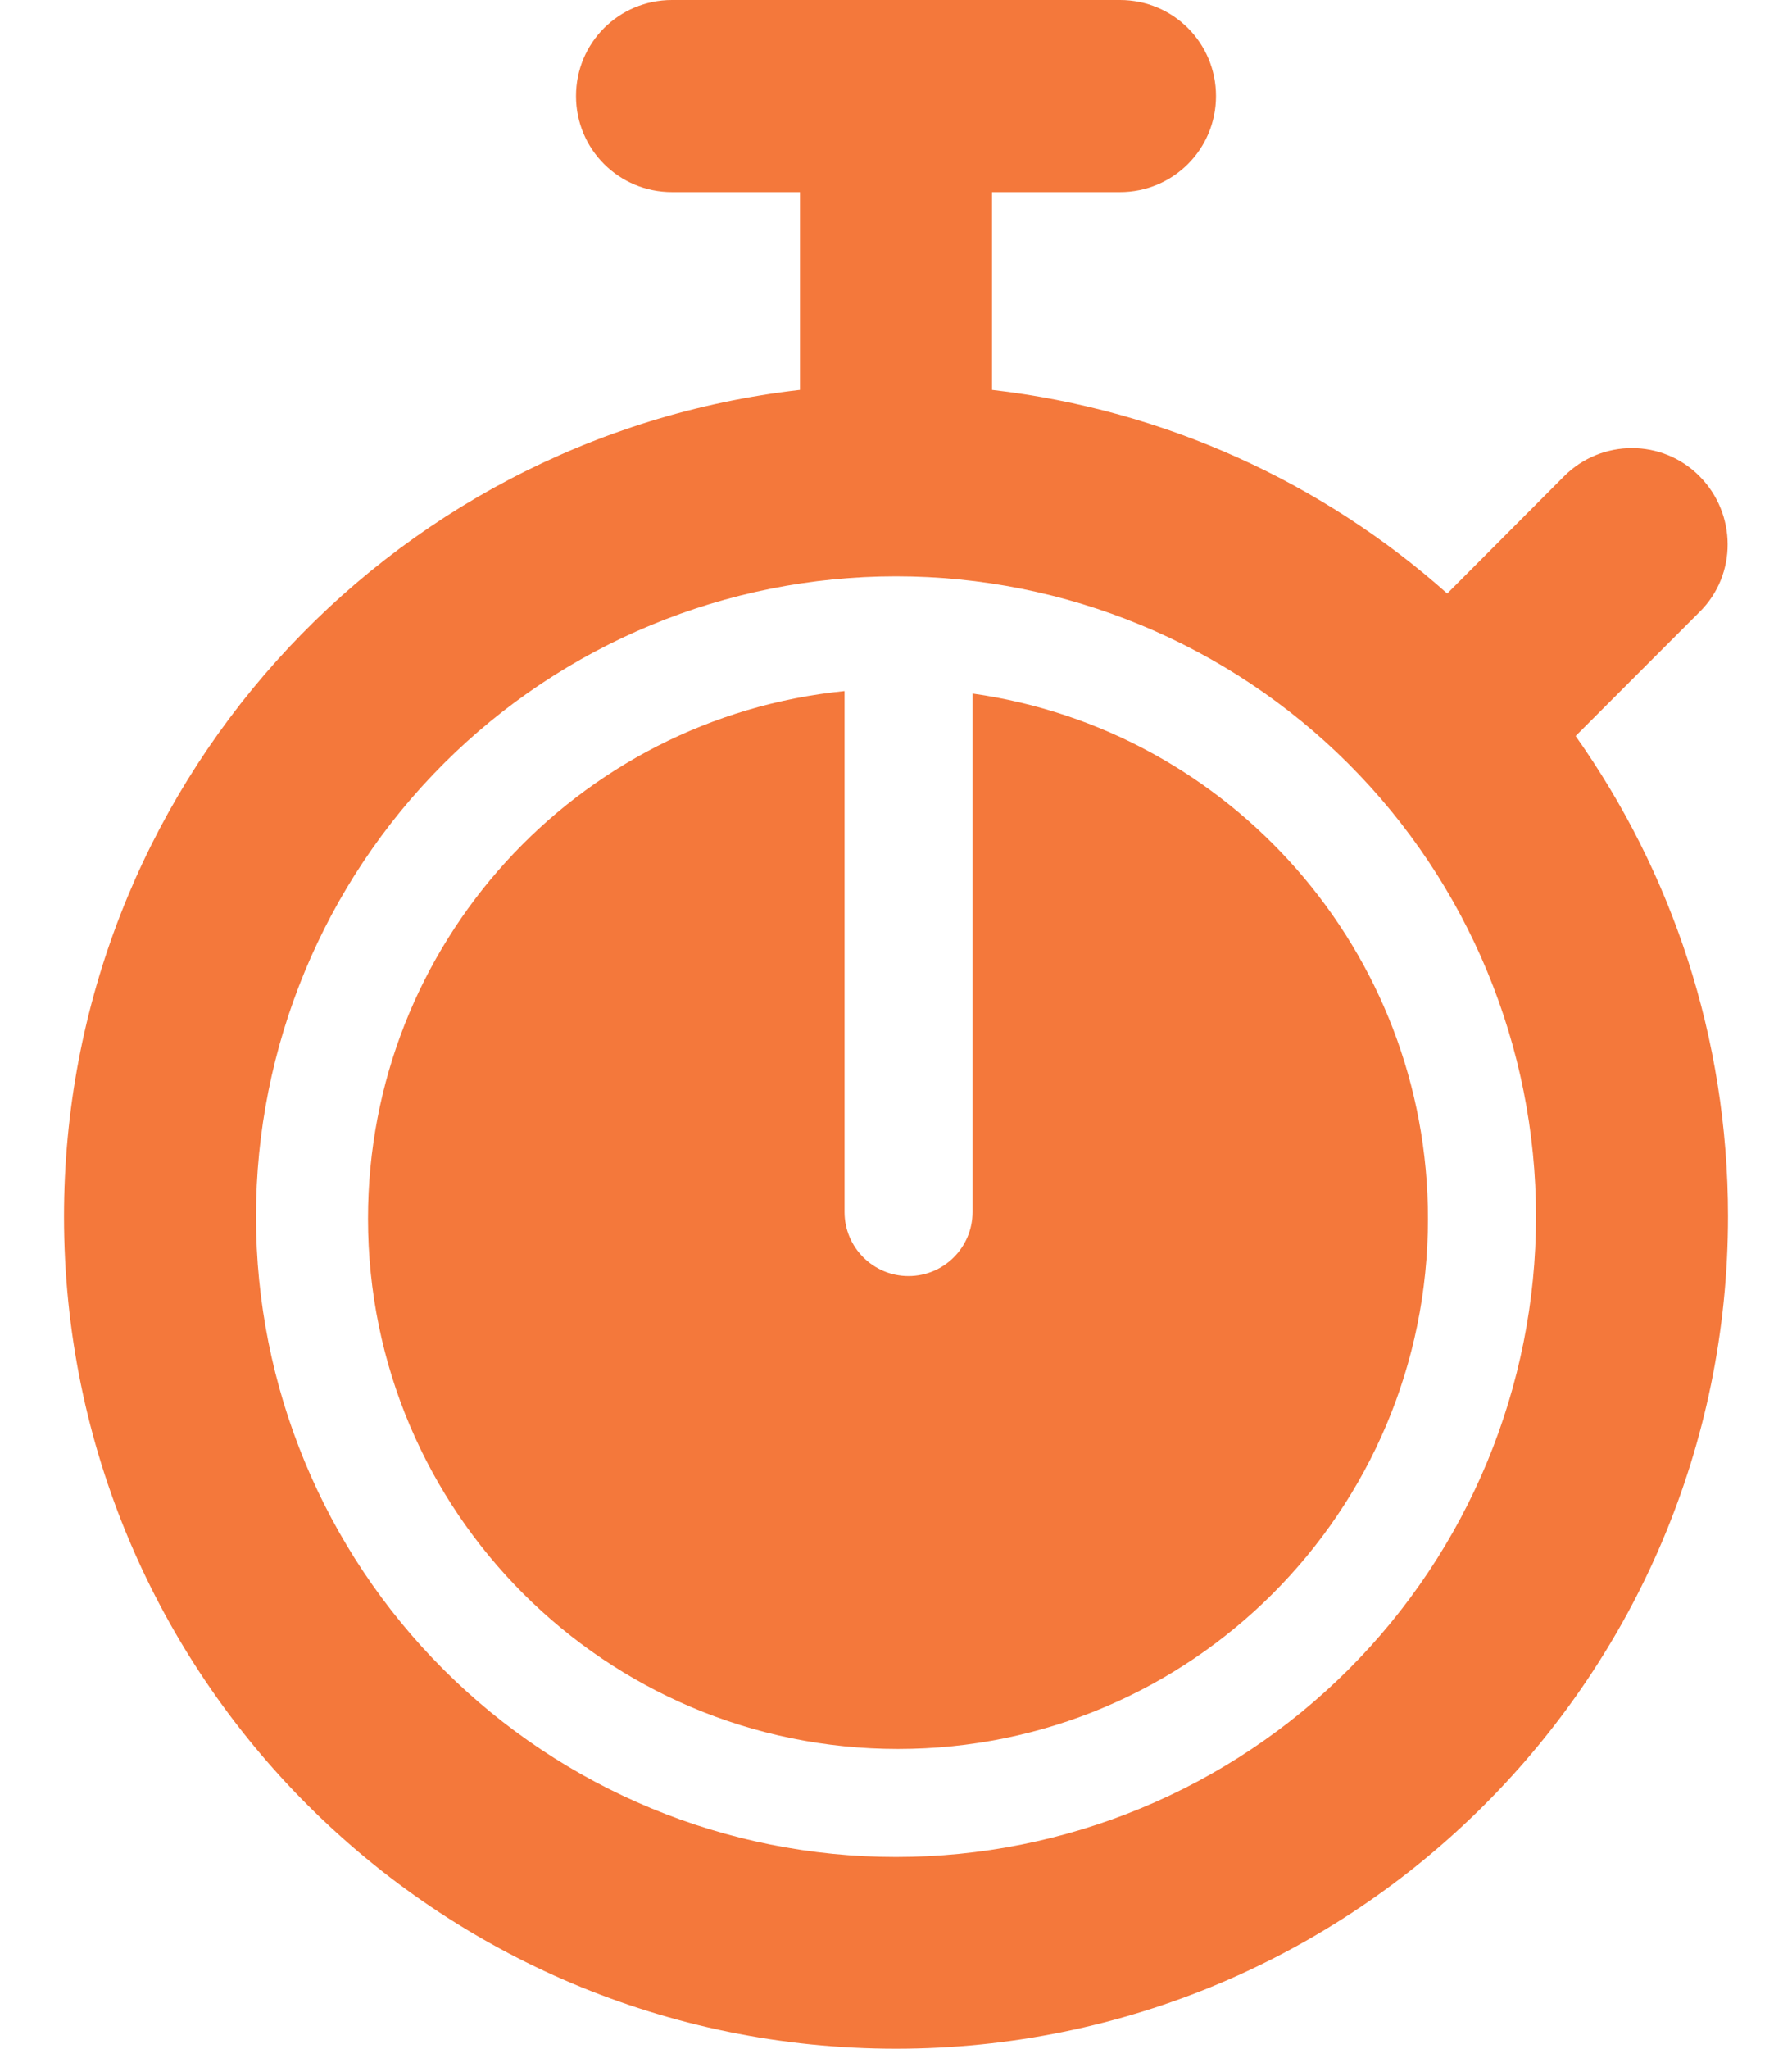 <svg width="28" height="32" viewBox="0 0 28 32" fill="none" xmlns="http://www.w3.org/2000/svg">
<path d="M9 1.5C9 0.669 9.669 0 10.5 0H17.5C18.331 0 19 0.669 19 1.5C19 2.331 18.331 3 17.5 3H15.5V6.088C18.212 6.4 20.675 7.544 22.613 9.269L24.438 7.438C25.025 6.85 25.975 6.85 26.556 7.438C27.137 8.025 27.144 8.975 26.556 9.556L24.619 11.494C26.119 13.613 27 16.2 27 18.994C27 26.175 21.181 31.994 14 31.994C6.819 31.994 1 26.181 1 19C1 12.325 6.025 6.831 12.5 6.088V3H10.5C9.669 3 9 2.331 9 1.5ZM14 29C16.652 29 19.196 27.946 21.071 26.071C22.946 24.196 24 21.652 24 19C24 16.348 22.946 13.804 21.071 11.929C19.196 10.054 16.652 9 14 9C11.348 9 8.804 10.054 6.929 11.929C5.054 13.804 4 16.348 4 19C4 21.652 5.054 24.196 6.929 26.071C8.804 27.946 11.348 29 14 29Z" fill="#F4783B"/>
<path fill-rule="evenodd" clip-rule="evenodd" d="M13.196 10.792C9.014 11.211 5.75 14.74 5.75 19.031C5.75 23.605 9.458 27.313 14.031 27.313C18.605 27.313 22.312 23.605 22.312 19.031C22.312 14.853 19.218 11.397 15.196 10.831L15.196 18.928C15.196 19.48 14.748 19.928 14.196 19.928C13.643 19.928 13.196 19.48 13.196 18.928L13.196 10.792Z" fill="#F4783B"/>
</svg>
